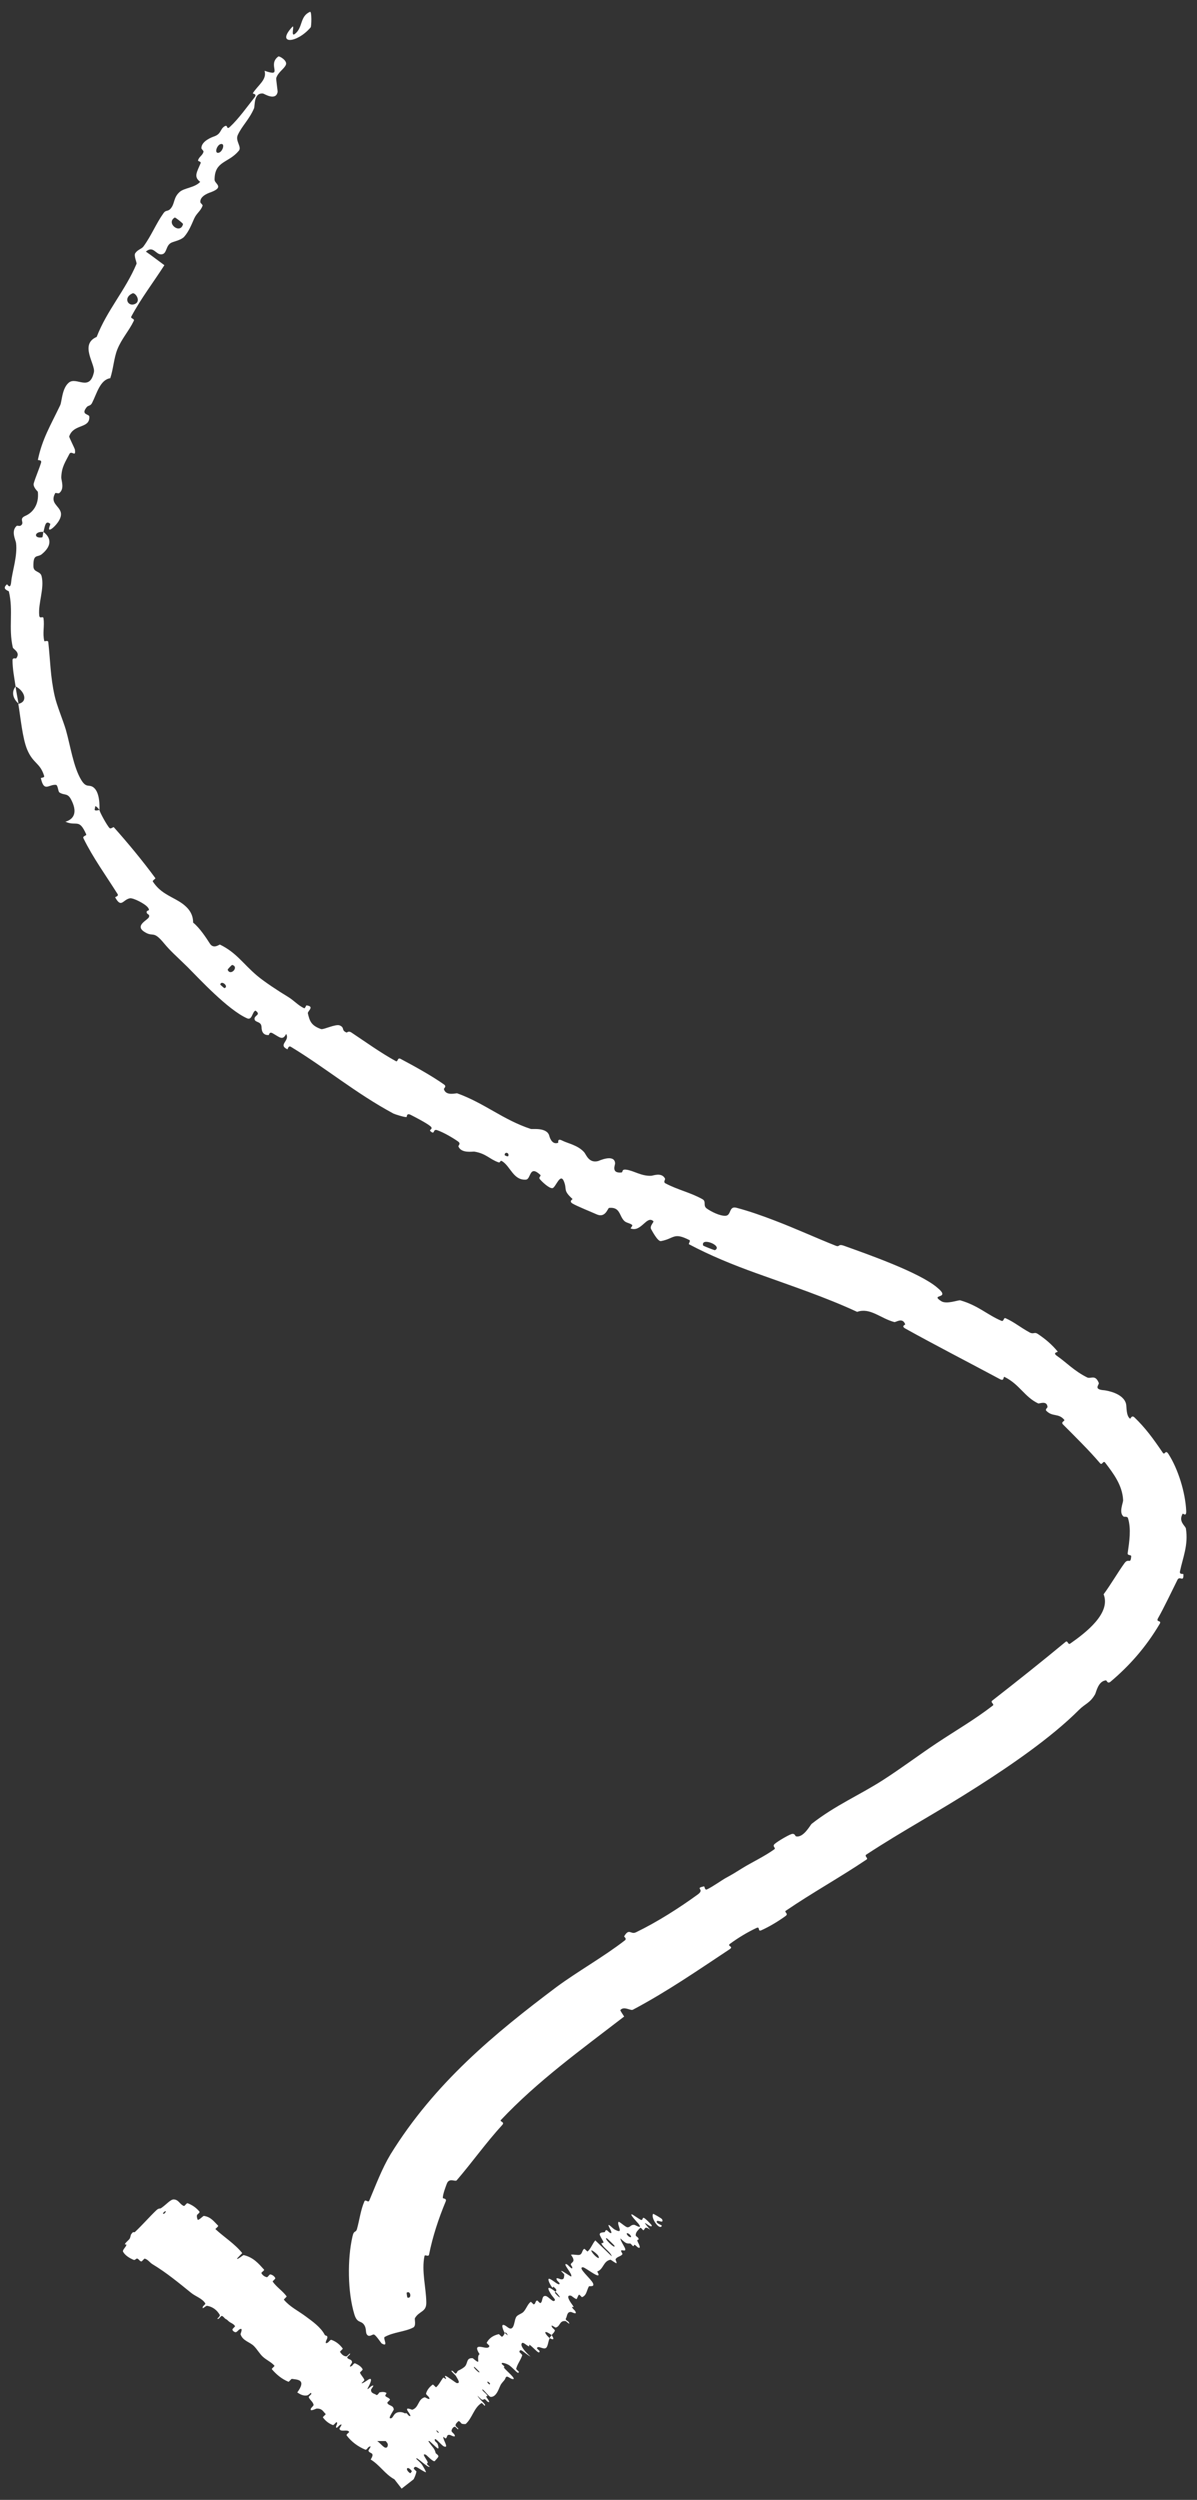 <svg xmlns="http://www.w3.org/2000/svg" width="80" height="167" viewBox="0 0 80 167" fill="none"><rect x="0" y="0" width="80" height="167" fill="#333333" stroke="none"/><path d="M23.676 154.583C23.235 153.116 23.21 150.92 23.556 149.412C23.659 148.934 23.781 149.202 23.865 148.879C24.036 148.255 24.102 147.645 24.352 147.065C24.436 146.877 24.603 147.192 24.685 146.996C25.129 145.944 25.524 144.878 26.1 143.918C29.045 139.154 33.052 135.848 37.189 132.742C38.59 131.706 40.363 130.709 41.76 129.625C41.919 129.5 41.695 129.386 41.716 129.35C42.057 128.776 42.144 129.258 42.504 129.084C43.937 128.391 45.413 127.445 46.633 126.558C47.154 126.179 46.374 126.158 47.052 126.015C47.099 126.005 47.089 126.291 47.251 126.217C47.617 126.048 48.236 125.604 48.506 125.455C49.029 125.168 49.111 125.113 49.588 124.815C50.242 124.409 51.078 124.023 51.749 123.541C51.892 123.437 51.566 123.357 51.784 123.173C52.001 122.989 52.644 122.612 52.886 122.527C53.128 122.443 53.138 122.66 53.199 122.673C53.702 122.79 54.16 121.907 54.246 121.838C55.842 120.589 57.444 119.924 59.036 118.899C60.255 118.114 61.434 117.227 62.59 116.458C63.926 115.57 65.122 114.887 66.354 113.937C66.483 113.838 66.161 113.726 66.317 113.605C67.982 112.307 69.617 111.008 71.216 109.683C71.372 109.554 71.364 109.914 71.531 109.794C72.587 109.055 74.258 107.765 73.759 106.503C74.247 105.843 74.712 105.033 75.151 104.428C75.426 104.044 75.555 104.545 75.603 103.971C75.611 103.843 75.341 103.937 75.367 103.755C75.48 102.978 75.609 102.129 75.388 101.42C75.343 101.275 75.138 101.348 75.094 101.313C74.748 101.045 75.083 100.366 75.062 100.206C75.013 99.221 74.419 98.44 73.863 97.71C73.726 97.531 73.665 97.916 73.525 97.753C73.162 97.329 72.747 96.879 72.282 96.406C71.894 96.008 71.485 95.598 71.053 95.167C70.861 94.974 71.207 94.941 71.122 94.839C70.73 94.386 70.346 94.671 69.927 94.244C69.837 94.154 70.016 94.026 70.01 93.995C69.972 93.526 69.456 93.788 69.385 93.753C68.461 93.311 68.154 92.491 67.143 91.986C67.021 91.927 67.153 92.307 66.819 92.126C64.916 91.104 62.372 89.792 60.513 88.755C60.197 88.581 60.511 88.502 60.5 88.471C60.313 87.974 59.885 88.346 59.768 88.317C58.847 88.074 58.151 87.327 57.287 87.637C55.159 86.653 52.982 85.93 50.54 85.052C48.966 84.486 47.456 83.869 46.044 83.118C45.999 83.094 46.17 82.89 46.08 82.844C45 82.294 45.083 82.741 44.175 82.909C43.957 82.955 43.564 82.188 43.525 82.127C43.388 81.908 43.722 81.635 43.669 81.582C43.222 81.156 42.861 82.343 42.147 82.064C42.125 82.054 42.302 81.879 42.251 81.834C42.091 81.695 41.875 81.707 41.724 81.563C41.379 81.231 41.457 80.616 40.709 80.691C40.614 80.701 40.469 81.4 39.865 81.118C39.623 81.006 38.547 80.572 38.271 80.405C37.993 80.239 38.284 80.116 38.266 80.098C37.595 79.489 37.923 79.493 37.685 78.91C37.439 78.324 37.139 79.34 36.921 79.373C36.702 79.406 36.191 78.913 36.078 78.769C35.965 78.625 36.208 78.575 36.096 78.472C35.356 77.797 35.502 78.779 35.147 78.804C34.312 78.862 34.119 77.915 33.557 77.57C33.405 77.476 33.462 77.698 33.311 77.646C32.716 77.437 32.499 77.066 31.712 76.933C31.586 76.913 30.833 77.068 30.638 76.587C30.611 76.518 30.837 76.413 30.608 76.251C30.266 76.008 29.629 75.639 29.214 75.498C28.907 75.394 29.086 75.847 28.774 75.573C28.636 75.451 29.015 75.438 28.75 75.223C28.484 75.009 27.738 74.624 27.455 74.479C27.152 74.323 27.201 74.625 27.169 74.626C26.976 74.63 26.348 74.42 26.298 74.392C23.777 73.035 21.765 71.338 19.442 69.931C19.263 69.821 19.235 70.112 19.206 70.097C18.552 69.78 19.402 69.538 19.124 69.069C18.892 69.54 18.687 69.286 18.217 69.023C17.991 68.897 17.988 69.142 17.957 69.145C17.468 69.172 17.485 68.696 17.478 68.591C17.451 68.205 17.027 68.328 17.01 68.069C16.994 67.811 17.475 67.805 17.077 67.512C16.854 67.578 16.858 68.188 16.508 68.025C15.221 67.45 13.306 65.374 12.533 64.599C11.748 63.834 11.402 63.544 10.977 63.033C10.203 62.09 10.263 62.659 9.625 62.235C8.993 61.806 9.892 61.464 9.959 61.257C10.028 61.052 9.81 61.105 9.8 60.939C9.787 60.769 10.078 60.896 9.895 60.637C9.711 60.379 8.899 59.965 8.677 60.009C8.205 60.106 8.111 60.688 7.7 59.951C7.677 59.909 7.954 59.878 7.858 59.724C7.114 58.541 6.189 57.26 5.58 56.005C5.496 55.832 5.807 55.837 5.761 55.735C5.279 54.642 5.128 55.226 4.371 54.895C5.009 54.702 5.159 54.191 4.754 53.416C4.513 52.948 4.305 53.157 3.973 52.939C3.873 52.873 3.878 52.434 3.729 52.428C3.239 52.4 2.944 52.941 2.731 51.985C2.723 51.943 2.994 51.97 2.95 51.832C2.676 50.942 2.219 51.028 1.819 50.081C1.501 49.327 1.374 47.913 1.223 47.021C1.933 46.872 1.594 46.106 1.042 45.858C0.956 45.282 0.835 44.674 0.837 44.102C0.838 43.907 1.062 44.009 1.082 43.982C1.394 43.575 0.887 43.379 0.856 43.254C0.554 41.915 0.904 40.809 0.592 39.509C0.581 39.463 0.078 39.364 0.466 39.034C0.493 39.014 0.698 39.451 0.751 38.847C0.803 38.238 1.181 37.138 1.073 36.274C1.046 36.067 0.72 35.488 1.11 35.134C1.162 35.088 1.294 35.172 1.388 35.109C1.686 34.905 1.211 34.671 1.695 34.461C2.181 34.25 2.62 33.726 2.53 32.856C2.528 32.829 2.183 32.538 2.257 32.284C2.374 31.879 2.619 31.326 2.746 30.904C2.805 30.703 2.526 30.758 2.532 30.721C2.816 29.332 3.375 28.428 4.023 27.071C4.142 26.822 4.134 25.947 4.602 25.559C5.114 25.141 5.988 26.19 6.276 24.865C6.392 24.339 5.29 23.013 6.461 22.507C7.151 20.723 8.379 19.4 9.125 17.625C9.158 17.545 8.927 17.085 9.039 16.916C9.206 16.665 9.467 16.634 9.592 16.46C10.122 15.734 10.423 14.948 10.926 14.243C11.117 13.975 11.228 14.188 11.456 13.869C11.685 13.552 11.601 13.179 12.013 12.818C12.325 12.546 13.02 12.542 13.379 12.148C12.932 11.809 13.151 11.517 13.408 10.903C13.457 10.785 13.221 10.78 13.236 10.718C13.294 10.464 13.556 10.379 13.601 10.13C13.612 10.069 13.458 9.955 13.459 9.899C13.459 9.418 14.185 9.157 14.31 9.114C14.789 8.946 14.705 8.641 14.987 8.451C15.268 8.262 15.094 8.729 15.372 8.47C15.944 7.94 16.529 7.119 17.014 6.504C17.206 6.257 16.873 6.27 16.896 6.232C17.24 5.68 17.858 5.328 17.681 4.728C18.996 5.184 17.823 4.338 18.604 3.772C18.666 3.728 19.212 4.041 19.111 4.317C19.01 4.593 18.594 4.807 18.466 5.202C18.435 5.296 18.569 6.072 18.553 6.151C18.425 6.765 17.644 6.256 17.584 6.249C16.942 6.178 17.047 7.073 16.979 7.234C16.666 7.971 16.162 8.421 15.89 9.023C15.711 9.417 16.176 9.813 15.964 10.068C15.262 10.916 14.344 10.733 14.34 12.006C14.34 12.278 15.01 12.483 14.124 12.829C14.069 12.85 13.336 13.06 13.391 13.514C13.399 13.571 13.559 13.681 13.54 13.736C13.413 14.107 13.143 14.227 12.974 14.609C12.805 14.991 12.623 15.461 12.31 15.816C12.123 16.029 11.622 16.135 11.474 16.202C11.051 16.386 11.183 16.957 10.795 16.992C10.405 17.029 10.257 16.378 9.75 16.808C10.165 17.096 10.575 17.416 10.986 17.716C10.251 18.86 9.42 19.941 8.777 21.143C8.698 21.293 9.019 21.273 8.94 21.437C8.608 22.127 8.124 22.625 7.834 23.362C7.612 23.931 7.571 24.665 7.369 25.266C6.68 25.371 6.467 26.309 6.151 26.923C6.04 27.137 5.905 27.063 5.792 27.202C5.373 27.729 5.962 27.642 5.97 27.834C6.01 28.658 4.912 28.29 4.625 29.156C4.608 29.203 4.995 29.955 5.007 30.04C5.082 30.595 4.777 30.05 4.634 30.334C4.374 30.854 4.113 31.19 4.096 31.895C4.091 32.102 4.335 32.653 3.954 32.944C3.904 32.983 3.714 32.905 3.692 32.941C3.319 33.605 3.941 33.772 4.061 34.22C4.181 34.666 3.627 35.198 3.479 35.305C3.093 35.581 3.389 35.022 3.362 34.998C3.027 34.709 2.999 35.185 2.905 35.535C2.278 35.477 2.231 35.992 2.812 35.899C2.875 35.888 2.864 35.602 2.905 35.535C3.455 35.957 3.447 36.484 2.8 37.016C2.498 37.266 2.212 36.959 2.233 37.847C2.247 38.249 2.691 38.135 2.779 38.489C2.982 39.287 2.544 40.287 2.621 41.105C2.649 41.398 2.88 41.108 2.908 41.307C2.984 41.834 2.83 42.305 2.962 42.828C2.974 42.874 3.211 42.739 3.228 42.901C3.363 44.133 3.366 45.209 3.652 46.485C3.788 47.109 4.215 48.124 4.401 48.752C4.711 49.845 4.904 51.234 5.429 52.104C5.757 52.641 5.918 52.403 6.188 52.561C6.705 52.857 6.652 53.941 6.645 54.102C6.644 54.107 6.316 53.658 6.354 53.977C6.212 54.259 6.641 54.097 6.645 54.102C6.635 54.209 7.166 55.174 7.324 55.319C7.409 55.402 7.569 55.219 7.61 55.264C8.58 56.355 9.51 57.477 10.388 58.669C10.402 58.692 10.177 58.833 10.211 58.885C10.699 59.628 11.327 59.834 11.936 60.198C12.556 60.571 12.909 61.009 12.907 61.633C13.342 61.978 13.79 62.663 14.029 63.039C14.277 63.424 14.664 63.083 14.699 63.101C15.815 63.649 16.226 64.369 17.183 65.18C17.632 65.563 18.638 66.227 19.22 66.575C19.676 66.848 19.879 67.138 20.326 67.355C20.384 67.382 20.461 67.159 20.481 67.163C21.061 67.233 20.543 67.549 20.575 67.692C20.696 68.21 20.792 68.509 21.46 68.747C21.615 68.802 22.439 68.386 22.709 68.503C23.061 68.658 22.786 68.822 23.162 68.978C23.195 68.992 23.282 68.838 23.489 68.977C24.49 69.643 25.409 70.311 26.457 70.889C26.598 70.968 26.557 70.622 26.763 70.731C27.716 71.236 28.849 71.864 29.67 72.443C29.882 72.592 29.648 72.691 29.671 72.768C29.811 73.24 30.485 73.011 30.561 73.039C32.39 73.699 33.632 74.813 35.474 75.417C35.577 75.45 36.559 75.294 36.711 75.877C36.721 75.916 36.866 76.509 37.304 76.341C37.332 76.331 37.217 76.009 37.581 76.197C37.946 76.385 38.62 76.497 39.043 76.974C39.174 77.123 39.349 77.72 39.971 77.564C40.012 77.553 41.073 77.055 41.11 77.716C41.116 77.824 40.829 78.392 41.529 78.326C41.663 78.312 41.515 78.1 41.839 78.136C42.336 78.191 42.871 78.587 43.536 78.545C43.653 78.537 44.225 78.299 44.446 78.734C44.481 78.802 44.304 78.96 44.474 79.052C45.323 79.5 46.153 79.662 46.95 80.112C47.228 80.269 46.959 80.534 47.237 80.734C47.516 80.933 48.117 81.245 48.501 81.217C48.885 81.188 48.707 80.546 49.217 80.682C50.069 80.908 50.906 81.203 51.747 81.525C53.187 82.073 54.528 82.693 55.844 83.214C56.16 83.34 55.966 83.059 56.433 83.231C57.995 83.79 61.437 84.999 62.627 86.006C63.63 86.824 62.097 86.405 62.904 86.921C63.264 87.156 64.058 86.83 64.181 86.867C65.379 87.214 65.981 87.832 66.918 88.231C67.111 88.314 67.051 87.991 67.214 88.064C67.791 88.323 68.191 88.674 68.82 89.015C69.078 89.153 69.131 88.957 69.353 89.106C69.882 89.461 70.304 89.82 70.691 90.291C70.726 90.334 70.296 90.344 70.658 90.591C71.249 90.997 71.79 91.587 72.661 92.018C72.902 92.133 73.195 91.789 73.435 92.382C73.484 92.506 73.032 92.824 73.812 92.875C73.956 92.893 75.108 93.072 75.263 93.807C75.302 93.995 75.258 94.579 75.526 94.772C75.564 94.797 75.621 94.502 75.823 94.69C76.537 95.377 77.052 96.072 77.703 97.033C77.864 97.275 77.867 96.773 78.1 97.144C78.731 98.129 79.216 99.672 79.278 100.918C79.302 101.37 79.061 101.082 79.043 101.118C78.734 101.655 79.226 101.927 79.258 102.111C79.431 103.212 79.053 104.054 78.864 104.962C78.807 105.217 79.084 105.106 79.089 105.162C79.122 105.749 78.843 105.233 78.692 105.542C78.263 106.405 77.815 107.351 77.394 108.106C77.234 108.392 77.659 108.218 77.509 108.476C76.567 110.071 75.454 111.302 74.228 112.338C74.006 112.522 73.984 112.246 73.908 112.254C73.385 112.307 73.265 113.054 73.188 113.185C72.853 113.77 72.521 113.818 72.127 114.211C70.234 116.112 67.423 118.013 65.374 119.321C62.618 121.087 60.442 122.229 57.902 123.89C57.74 123.996 58.054 124.128 57.916 124.222C56.127 125.425 54.286 126.439 52.523 127.641C52.378 127.739 52.732 127.829 52.504 127.994C52.039 128.335 51.415 128.711 50.88 128.95C50.62 129.067 50.819 128.672 50.559 128.794C49.954 129.077 49.34 129.447 48.792 129.85C48.559 130.023 49.072 130.014 48.758 130.22C46.629 131.628 44.591 133.041 42.296 134.257C42.14 134.34 41.693 133.984 41.454 134.288C41.521 134.428 41.628 134.572 41.715 134.711C38.797 136.956 35.912 139.039 33.474 141.627C33.376 141.733 33.758 141.746 33.57 141.951C32.446 143.185 31.587 144.412 30.524 145.651C30.423 145.771 30.013 145.446 29.857 145.893C29.828 145.968 29.571 146.625 29.599 146.841C29.605 146.87 29.874 146.856 29.789 147.06C29.299 148.237 28.912 149.425 28.676 150.609C28.638 150.8 28.398 150.575 28.369 150.714C28.164 151.701 28.476 152.825 28.491 153.788C28.514 154.471 28.028 154.356 27.732 154.858C27.689 154.93 27.837 155.375 27.612 155.489C27.044 155.779 26.305 155.785 25.708 156.118C25.575 156.19 26.002 156.837 25.509 156.55C25.473 156.53 25.169 156.053 25.014 155.962C24.905 155.898 24.719 156.146 24.555 155.992C24.391 155.835 24.529 155.564 24.321 155.286C24.115 155.005 23.862 155.221 23.676 154.583ZM15.215 64.779C15.39 65.243 16.009 64.589 15.516 64.46C15.492 64.455 15.205 64.755 15.215 64.779ZM8.851 19.598C8.228 19.883 8.548 20.502 9.007 20.313C9.464 20.128 9.04 19.512 8.851 19.598ZM11.68 14.532C11.056 14.905 12.062 15.691 12.233 14.969C12.244 14.928 11.716 14.51 11.68 14.532ZM27.18 153.158C27.168 153.165 27.214 153.479 27.228 153.484C27.538 153.59 27.447 152.979 27.18 153.158ZM14.748 9.624C14.487 9.688 14.298 10.284 14.622 10.203C14.882 10.139 15.072 9.545 14.748 9.624ZM33.727 77.165C33.727 77.18 33.943 77.294 33.971 77.224C34.058 76.996 33.722 76.915 33.727 77.165ZM20.763 1.828C19.82 2.929 18.439 2.979 19.527 1.803C19.724 1.591 19.402 2.498 19.705 2.27C20.258 1.853 20.02 1.095 20.718 0.79C20.846 0.735 20.819 1.766 20.762 1.831C20.762 1.83 20.763 1.829 20.763 1.828ZM14.719 65.768C14.718 65.783 14.985 66.016 14.999 66.012C15.327 65.912 14.792 65.445 14.719 65.768ZM46.992 83.203C47.001 83.233 47.75 83.529 47.784 83.516C48.335 83.219 46.824 82.622 46.992 83.203ZM1.239 47.003C0.872 46.688 0.744 46.227 1.042 45.859C1.093 46.24 1.169 46.62 1.239 47.003Z" fill="white"></path><path d="M8.225 150.424C8.36 150.67 8.669 150.86 8.94 150.969C9.024 151.003 9.107 150.86 9.17 150.879C9.294 150.916 9.314 151.046 9.445 151.073C9.489 151.081 9.635 150.87 9.677 150.883C9.907 150.956 10.004 151.144 10.195 151.259C11.136 151.826 11.944 152.5 12.789 153.181C13.067 153.406 13.535 153.55 13.724 153.881C13.746 153.919 13.572 154.058 13.564 154.076C13.458 154.364 13.743 154.018 13.844 154.035C14.244 154.104 14.52 154.351 14.685 154.637C14.755 154.759 14.348 154.973 14.62 154.896C14.638 154.891 14.78 154.7 14.824 154.709C14.923 154.729 15.007 154.872 15.066 154.905C15.182 154.968 15.195 154.984 15.281 155.067C15.401 155.178 15.62 155.233 15.707 155.394C15.725 155.429 15.52 155.564 15.533 155.635C15.546 155.706 15.672 155.804 15.75 155.801C15.828 155.798 15.945 155.649 15.982 155.625C16.296 155.42 16.067 155.908 16.075 155.934C16.227 156.387 16.69 156.443 16.974 156.727C17.189 156.944 17.352 157.242 17.567 157.438C17.823 157.671 18.123 157.786 18.345 158.039C18.368 158.066 18.139 158.236 18.167 158.269C18.47 158.618 18.815 158.919 19.274 159.108C19.32 159.127 19.454 158.909 19.511 158.917C19.854 158.971 20.515 158.939 19.868 159.822C20.033 159.927 20.227 160.059 20.502 160.025C20.679 160.004 20.795 159.737 20.808 159.914C20.812 159.954 20.616 160.093 20.634 160.14C20.709 160.337 20.912 160.431 20.959 160.652C20.969 160.698 20.811 160.84 20.792 160.875C20.638 161.159 21.108 160.906 21.158 160.903C21.534 160.886 21.588 161.095 21.761 161.258C21.801 161.295 21.553 161.451 21.585 161.495C21.75 161.718 21.968 161.901 22.248 162.002C22.311 162.023 22.444 161.813 22.482 161.814C22.651 161.824 22.346 162.168 22.502 162.183C22.534 162.187 22.671 162.03 22.691 162.017C22.996 161.815 22.681 162.219 22.686 162.24C22.745 162.515 23.227 162.247 23.336 162.462C23.348 162.488 23.119 162.63 23.166 162.692C23.476 163.106 23.91 163.437 24.418 163.646C24.496 163.679 24.596 163.5 24.617 163.486C24.944 163.274 24.62 163.672 24.624 163.703C24.67 163.944 25.106 163.775 24.774 164.303C25.381 164.67 25.735 165.287 26.361 165.628L26.843 166.248L27.64 165.628C27.724 165.474 27.791 165.303 27.834 165.108C27.837 165.096 27.646 164.932 27.653 164.909C27.737 164.625 27.978 164.937 28.437 165.153C28.553 165.207 28.238 164.706 28.217 164.668C28.137 164.528 27.841 164.294 27.83 164.263C27.746 164.012 28.606 164.9 28.719 164.788C28.721 164.783 28.545 164.637 28.539 164.612C28.518 164.532 28.611 164.567 28.584 164.483C28.522 164.289 28.12 163.841 28.468 163.988C28.512 164.008 28.989 164.523 29.066 164.399C29.096 164.35 29.282 164.181 29.299 164.099C29.317 164.018 29.123 163.892 29.119 163.881C29.042 163.537 28.903 163.5 28.657 163.12C28.413 162.741 29.137 163.503 29.248 163.559C29.358 163.615 29.281 163.342 29.245 163.258C29.208 163.173 29.077 163.101 29.064 163.046C28.981 162.68 29.495 163.353 29.66 163.424C30.049 163.593 29.584 162.956 29.63 162.801C29.643 162.759 29.746 162.907 29.782 162.895C29.924 162.843 29.809 162.614 30.076 162.662C30.12 162.67 30.54 162.913 30.354 162.612C30.327 162.569 30.167 162.455 30.177 162.383C30.192 162.276 30.272 162.135 30.384 162.115C30.467 162.101 30.637 162.383 30.628 162.251C30.624 162.193 30.441 162.111 30.444 162.012C30.447 161.913 30.583 161.789 30.637 161.744C30.691 161.699 30.836 161.898 30.851 161.906C30.942 161.948 31.119 161.936 31.127 161.928C31.571 161.527 31.671 160.848 32.178 160.533C32.217 160.508 32.377 160.711 32.384 160.709C32.571 160.674 32.002 160.28 31.918 160.041C32.275 160.42 32.254 160.308 32.372 160.271C32.429 160.253 32.551 160.416 32.569 160.427C32.84 160.587 32.6 160.269 32.553 160.202C32.38 159.955 32.668 160.164 32.553 159.998C32.438 159.834 32.174 159.685 32.251 159.613C32.404 159.723 32.692 160.123 32.804 160.122C33.229 160.119 33.358 159.45 33.502 159.251C33.646 159.051 33.725 159.02 33.778 158.873C33.872 158.606 34.061 158.928 34.29 158.932C34.519 158.937 33.837 158.364 33.718 158.213C33.599 158.062 33.755 158.183 33.701 158.089C33.647 157.996 33.512 157.946 33.531 157.872C33.549 157.798 33.916 157.912 34.073 158.037C34.407 158.301 34.663 158.672 34.675 158.439C34.676 158.426 34.488 158.283 34.498 158.24C34.586 157.898 34.8 157.668 34.902 157.342C34.916 157.297 34.706 157.139 34.712 157.111C34.773 156.815 35.018 157.189 35.46 157.435C34.98 156.999 34.754 156.665 34.887 156.527C34.967 156.444 35.153 156.658 35.346 156.746C35.404 156.773 35.325 156.578 35.429 156.662C35.77 156.935 36.06 157.333 36.063 157.057C36.062 157.044 35.875 156.895 35.886 156.864C35.956 156.661 36.293 156.966 36.48 156.857C36.627 156.772 36.637 156.37 36.737 156.206C36.22 155.694 36.462 155.688 36.867 155.992C36.938 155.892 37.051 155.82 37.084 155.688C37.096 155.643 36.929 155.512 36.916 155.493C36.719 155.185 37.101 155.493 37.133 155.488C37.465 155.42 37.367 154.995 37.813 155.06C37.829 155.062 38.197 155.409 37.988 155.096C37.973 155.075 37.747 154.976 37.825 154.873C37.902 154.771 37.88 154.41 38.17 154.45C38.24 154.46 38.607 154.674 38.442 154.386C38.419 154.347 38.308 154.253 38.262 154.185C38.119 153.965 38.501 154.305 38.239 153.953C37.977 153.602 37.84 153.279 38.178 153.365C38.188 153.367 38.504 153.623 38.539 153.579C38.595 153.509 38.625 153.359 38.693 153.295C38.725 153.265 38.883 153.463 38.892 153.46C39.204 153.348 39.197 153.038 39.355 152.742C39.384 152.687 39.746 152.81 39.636 152.537C39.514 152.239 38.551 151.457 38.962 151.461C39.128 151.462 40.339 152.466 39.913 151.744C40.342 151.6 40.313 151.042 40.804 150.957C40.826 150.953 41.175 151.222 41.202 151.187C41.24 151.135 41.12 150.966 41.143 150.924C41.234 150.746 41.482 150.746 41.593 150.597C41.635 150.541 41.468 150.408 41.519 150.341C41.57 150.274 41.805 150.432 41.79 150.257C41.778 150.124 41.437 149.662 41.47 149.535C41.869 149.929 41.916 149.866 42.118 149.873C42.157 149.874 42.275 150.032 42.301 150.04C42.408 150.075 42.327 149.928 42.439 149.971C42.466 149.981 42.602 150.116 42.631 150.132C42.889 150.274 42.68 149.873 42.643 149.804C42.505 149.54 42.71 149.686 42.679 149.559C42.648 149.431 42.477 149.404 42.485 149.3C42.502 149.083 42.674 148.956 42.786 148.831C42.832 148.782 42.98 148.995 42.991 148.992C43.135 148.94 43.041 148.649 43.455 148.955C42.593 147.956 43.605 148.987 43.558 148.661C43.554 148.635 43.128 148.18 43.021 148.158C42.914 148.135 42.988 148.337 42.828 148.295C42.791 148.285 42.299 147.952 42.263 147.938C41.983 147.827 42.628 148.498 42.66 148.538C42.999 148.979 42.457 148.632 42.401 148.627C42.143 148.603 42.136 148.795 41.938 148.792C41.809 148.791 41.372 148.366 41.335 148.43C41.211 148.641 41.754 149.3 41.075 148.936C40.93 148.859 40.493 148.354 40.742 148.846C40.758 148.877 41.007 149.305 40.74 149.143C40.707 149.122 40.57 148.985 40.55 148.982C40.418 148.965 40.489 149.113 40.373 149.123C40.258 149.133 40.105 149.131 40.08 149.249C40.064 149.32 40.264 149.631 40.306 149.715C40.428 149.953 40.07 149.72 40.252 149.975C40.435 150.231 40.84 150.493 40.886 150.731C40.526 150.377 40.152 150.019 39.787 149.666C39.59 149.888 39.499 150.21 39.273 150.404C39.245 150.428 39.08 150.209 39.044 150.23C38.896 150.317 38.93 150.557 38.753 150.625C38.615 150.677 38.309 150.577 38.158 150.625C38.506 151.094 38.221 151.102 38.151 151.246C38.127 151.296 38.238 151.403 38.247 151.465C38.278 151.697 37.965 151.289 37.88 151.26C37.52 151.135 38.326 151.962 38.167 152.081C38.159 152.087 37.634 151.742 37.594 151.727C37.339 151.629 37.733 151.892 37.715 151.973C37.684 152.122 37.725 152.289 37.492 152.267C37.424 152.26 37.079 152.062 37.228 152.332C37.248 152.367 37.396 152.507 37.398 152.522C37.424 152.777 36.969 152.328 36.751 152.24C36.532 152.153 36.743 152.566 36.812 152.676C36.99 152.963 36.953 152.734 36.978 152.754C37.284 152.992 37.164 153.019 37.13 153.098C37.565 153.55 37.459 153.602 37.094 153.179C37.054 153.132 37.139 153.13 37.13 153.098C36.646 152.713 36.504 152.744 36.814 153.246C36.959 153.481 37.224 153.661 37.006 153.716C36.908 153.741 36.627 153.412 36.489 153.383C36.175 153.318 36.297 153.764 36.124 153.848C36.061 153.878 35.94 153.666 35.891 153.681C35.761 153.72 35.812 153.92 35.663 153.94C35.649 153.942 35.493 153.748 35.464 153.773C35.244 153.952 35.181 154.239 34.975 154.451C34.876 154.553 34.599 154.637 34.514 154.761C34.365 154.975 34.396 155.452 34.179 155.545C34.038 155.606 33.886 155.409 33.723 155.333C33.409 155.186 33.675 155.748 33.719 155.832C33.72 155.834 33.848 155.789 33.892 155.925C34.052 156.139 33.721 155.831 33.719 155.832C33.747 155.886 33.613 156.099 33.545 156.1C33.508 156.101 33.353 155.925 33.337 155.928C32.956 156.012 32.682 156.202 32.523 156.515C32.523 156.523 32.714 156.702 32.71 156.717C32.656 156.936 32.342 156.796 32.095 156.774C31.848 156.752 31.804 156.886 32.055 157.271C31.93 157.315 31.949 157.578 31.965 157.733C31.98 157.888 31.609 157.537 31.596 157.536C31.176 157.5 31.271 157.818 31.104 158.049C31.025 158.16 30.784 158.296 30.642 158.359C30.529 158.408 30.565 158.541 30.436 158.562C30.419 158.565 30.268 158.394 30.259 158.391C29.984 158.282 30.416 158.635 30.469 158.722C30.662 159.04 30.759 159.214 30.532 159.201C30.48 159.198 29.843 158.704 29.765 158.716C29.665 158.733 29.889 158.913 29.779 158.925C29.77 158.926 29.646 158.8 29.614 158.844C29.462 159.043 29.344 159.306 29.149 159.476C29.123 159.499 28.957 159.269 28.916 159.3C28.724 159.445 28.546 159.637 28.475 159.894C28.458 159.958 28.622 160.072 28.654 160.122C28.85 160.425 28.411 160.139 28.392 160.144C27.917 160.271 28.014 160.829 27.552 160.979C27.526 160.987 27.009 160.726 27.285 161.117C27.303 161.143 27.587 161.541 27.304 161.358C27.286 161.346 27.146 161.135 27.102 161.215C27.058 161.294 26.842 161.276 26.95 161.554C26.984 161.641 27.261 162.045 26.91 161.854C26.885 161.84 26.149 161.35 26.528 161.818C26.59 161.894 27.045 162.334 26.72 162.2C26.657 162.174 26.591 162.041 26.48 162.027C26.311 162.004 26.333 162.222 26.043 162.113C25.992 162.093 25.621 161.857 25.797 162.141C25.825 162.186 25.991 162.319 25.979 162.364C25.924 162.58 25.682 162.622 25.648 162.863C25.635 162.948 25.902 163.164 25.916 163.28C25.929 163.395 25.889 163.56 25.726 163.503C25.562 163.445 25.236 163.002 25.125 163.051C25.111 163.057 25.097 163.064 25.084 163.07H28.916C28.691 162.625 28.144 162.506 27.777 162.203C27.72 162.157 27.901 162.062 27.828 161.984C27.559 161.695 27.208 161.085 26.673 161.137C26.245 161.178 26.311 161.6 26.067 161.547C25.951 161.521 26.321 160.996 26.317 160.965C26.292 160.654 25.977 160.735 25.886 160.523C25.867 160.479 26.079 160.328 26.062 160.293C26.002 160.17 25.826 160.156 25.753 160.054C25.721 160.008 25.867 159.877 25.821 159.851C25.711 159.79 25.577 159.772 25.363 159.818C25.344 159.822 25.223 160.046 25.153 159.989C25.04 159.896 24.784 159.897 24.798 159.646C24.803 159.572 25.118 159.253 24.824 159.397C24.763 159.427 24.403 159.827 24.643 159.411C24.683 159.341 24.978 158.75 24.62 158.964C24.526 159.02 24.166 159.282 24.173 159.191C24.175 159.178 24.368 159.031 24.35 158.979C24.282 158.8 24.134 158.689 24.061 158.509C24.042 158.461 24.268 158.335 24.234 158.269C24.14 158.086 23.922 157.958 23.731 157.877C23.661 157.848 23.549 158.029 23.53 158.041C23.213 158.24 23.527 157.858 23.528 157.818C23.529 157.576 23.273 157.647 23.205 157.493C23.186 157.451 23.374 157.306 23.383 157.285C23.464 157.077 23.213 157.423 23.14 157.416C22.935 157.396 22.823 157.258 22.73 157.123C22.697 157.073 22.936 156.928 22.903 156.885C22.715 156.63 22.466 156.418 22.143 156.308C22.082 156.288 21.96 156.462 21.917 156.487C21.622 156.666 21.859 156.257 21.87 156.206C21.921 155.976 21.755 156.072 21.7 155.969C21.435 155.46 20.87 155.069 20.451 154.757C19.905 154.35 19.395 154.122 18.977 153.632C18.95 153.601 19.177 153.432 19.156 153.403C18.883 153.034 18.489 152.795 18.224 152.417C18.202 152.386 18.427 152.237 18.398 152.181C18.339 152.066 18.219 151.966 18.071 151.938C18 151.924 17.897 152.142 17.828 152.124C17.667 152.084 17.546 151.99 17.473 151.857C17.442 151.799 17.7 151.674 17.645 151.615C17.275 151.207 16.926 150.793 16.285 150.647C16.241 150.638 15.829 151.003 15.846 150.871C15.949 150.759 16.076 150.632 16.19 150.515C15.685 149.887 14.99 149.461 14.401 148.915C14.377 148.891 14.624 148.727 14.577 148.681C14.306 148.416 14.102 148.098 13.623 148.029C13.576 148.022 13.227 148.398 13.202 148.263C13.198 148.239 13.125 148.07 13.173 147.96C13.18 147.944 13.371 147.797 13.337 147.753C13.137 147.501 12.861 147.303 12.532 147.18C12.478 147.161 12.337 147.38 12.297 147.367C12.018 147.279 11.954 146.942 11.614 146.929C11.387 146.922 11.119 147.277 10.75 147.521C10.698 147.555 10.618 147.489 10.436 147.664C9.978 148.103 9.523 148.629 9.031 149.093C8.925 149.192 8.938 148.984 8.747 149.291C8.734 149.311 8.723 149.465 8.656 149.567C8.609 149.637 8.406 149.797 8.356 149.896C8.307 149.995 8.486 149.871 8.439 149.999C8.391 150.129 8.167 150.318 8.225 150.424ZM32.03 158.43C32.139 158.668 31.495 158.043 31.717 158.125C31.728 158.129 32.025 158.418 32.03 158.43ZM39.979 150.687C40.174 151.052 39.705 150.698 39.548 150.422C39.392 150.147 39.92 150.577 39.979 150.687ZM41.062 150.013C41.184 150.333 40.269 149.448 40.557 149.524C40.573 149.528 41.056 149.994 41.062 150.013ZM10.953 147.898C10.944 147.906 10.883 147.862 10.89 147.852C11.064 147.623 11.185 147.711 10.953 147.898ZM42.157 149.363C42.248 149.516 42.019 149.465 41.906 149.275C41.815 149.122 42.045 149.173 42.157 149.363ZM29.324 162.489C29.332 162.499 29.303 162.545 29.25 162.491C29.081 162.316 29.182 162.313 29.324 162.489ZM43.651 147.892C43.466 148.145 44.076 149.021 44.231 148.698C44.259 148.64 43.901 148.554 43.889 148.432C43.867 148.21 44.401 148.61 44.253 148.257C44.226 148.193 43.66 147.876 43.65 147.891C43.65 147.891 43.651 147.891 43.651 147.892ZM32.755 159.23C32.762 159.239 32.718 159.299 32.708 159.292C32.479 159.119 32.568 158.998 32.755 159.23ZM27.521 165.074C27.536 165.095 27.432 165.232 27.412 165.22C27.02 164.953 27.229 164.674 27.521 165.074ZM36.725 156.19C36.984 156.336 37.076 156.292 36.867 155.993C36.824 156.062 36.769 156.121 36.725 156.19Z" fill="white"></path></svg>